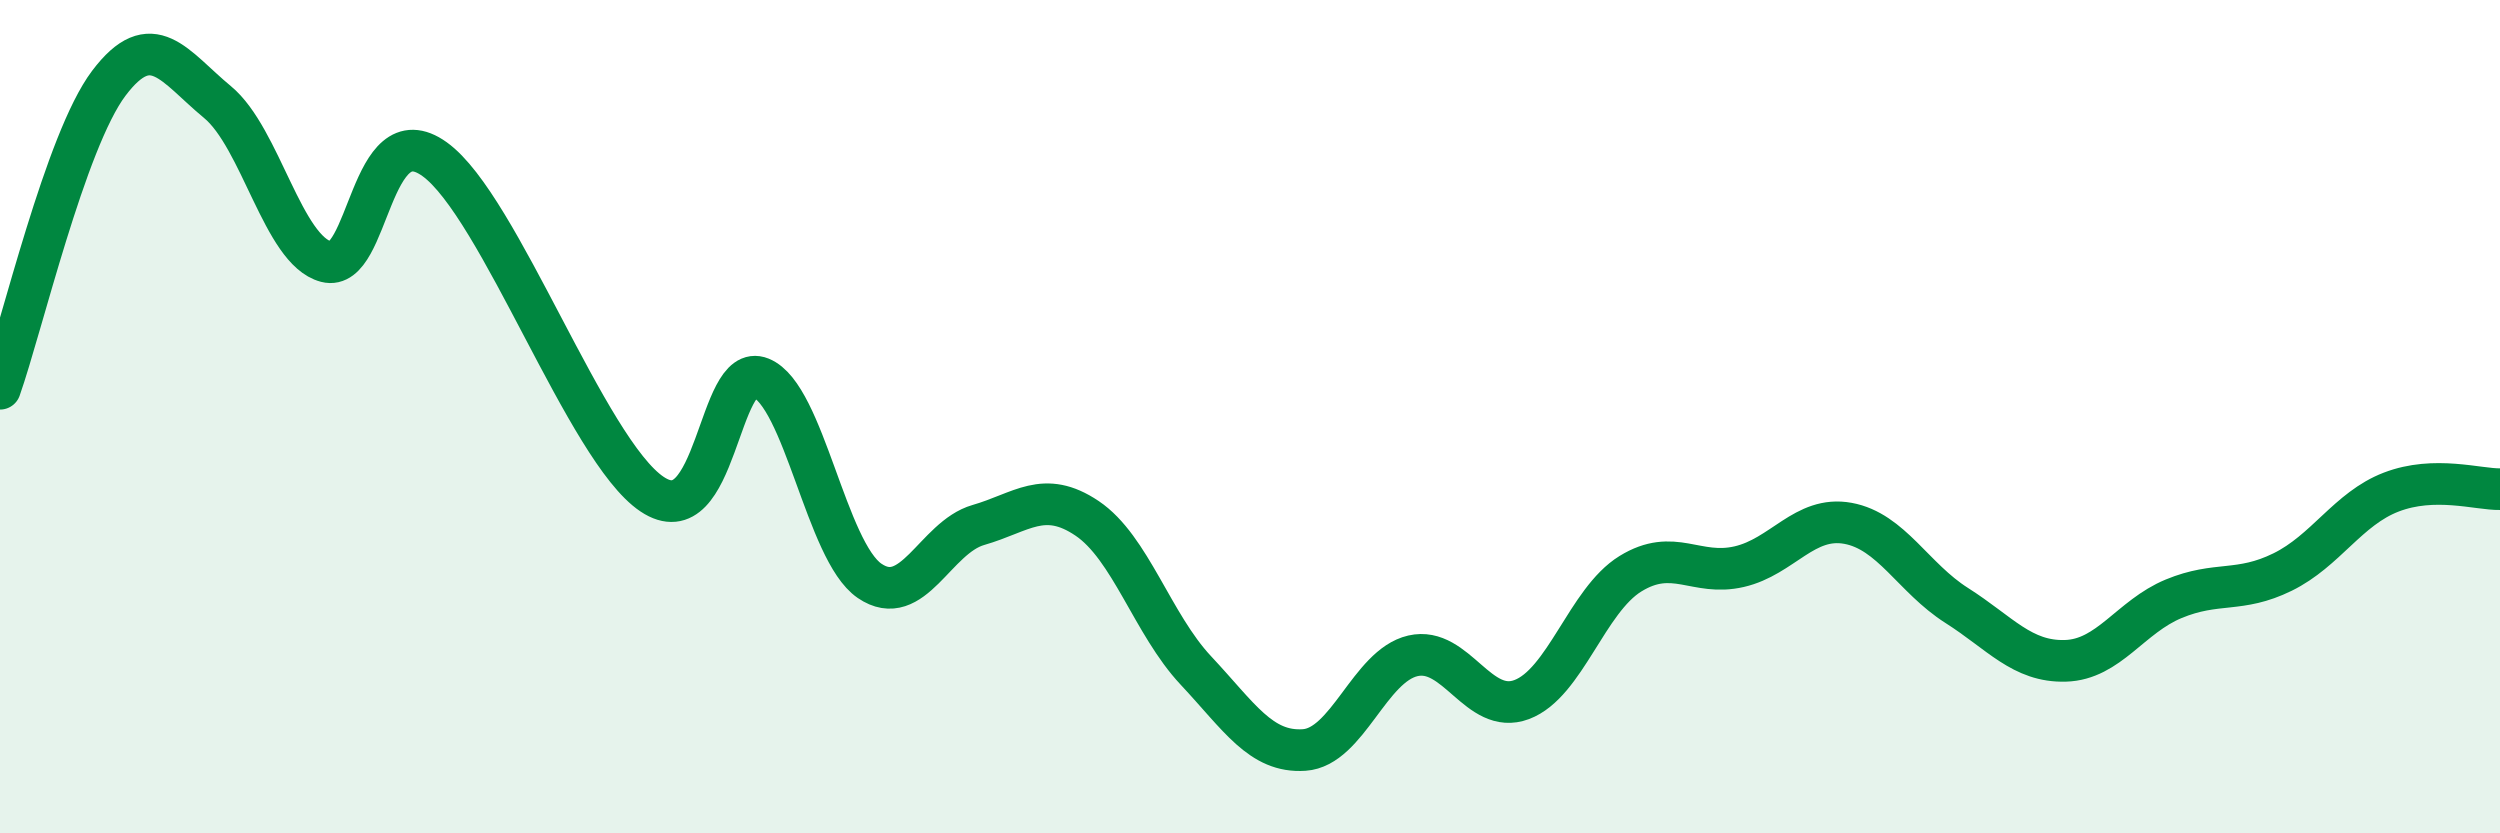 
    <svg width="60" height="20" viewBox="0 0 60 20" xmlns="http://www.w3.org/2000/svg">
      <path
        d="M 0,9.33 C 0.52,7.86 1.57,3.38 2.61,2 C 3.65,0.62 4.18,1.59 5.22,2.45 C 6.26,3.31 6.79,6.01 7.83,6.28 C 8.87,6.55 8.87,2.7 10.43,3.82 C 11.99,4.94 14.08,10.81 15.65,11.86 C 17.22,12.91 17.22,8.65 18.26,9.07 C 19.3,9.49 19.83,13.23 20.87,13.94 C 21.91,14.65 22.44,12.9 23.48,12.6 C 24.52,12.3 25.05,11.74 26.09,12.44 C 27.13,13.14 27.66,14.98 28.7,16.09 C 29.74,17.2 30.26,18.07 31.3,18 C 32.34,17.93 32.87,15.98 33.91,15.74 C 34.95,15.5 35.48,17.18 36.52,16.79 C 37.56,16.4 38.09,14.41 39.13,13.77 C 40.17,13.13 40.7,13.84 41.74,13.6 C 42.78,13.36 43.31,12.37 44.35,12.56 C 45.39,12.75 45.92,13.87 46.96,14.53 C 48,15.19 48.53,15.89 49.57,15.86 C 50.61,15.83 51.13,14.8 52.17,14.37 C 53.21,13.94 53.74,14.24 54.78,13.73 C 55.82,13.22 56.35,12.21 57.39,11.81 C 58.43,11.41 59.48,11.75 60,11.74L60 20L0 20Z"
        fill="#008740"
        opacity="0.1"
        stroke-linecap="round"
        stroke-linejoin="round"
      />
      <path
        d="M 0,9.33 C 0.52,7.86 1.57,3.38 2.61,2 C 3.65,0.62 4.18,1.59 5.22,2.45 C 6.26,3.31 6.79,6.01 7.83,6.28 C 8.87,6.55 8.87,2.7 10.43,3.82 C 11.99,4.94 14.08,10.81 15.65,11.86 C 17.22,12.91 17.22,8.65 18.26,9.07 C 19.3,9.49 19.83,13.23 20.87,13.94 C 21.91,14.65 22.44,12.9 23.48,12.6 C 24.52,12.3 25.05,11.74 26.09,12.44 C 27.13,13.14 27.66,14.98 28.7,16.09 C 29.74,17.2 30.26,18.07 31.3,18 C 32.34,17.93 32.87,15.98 33.91,15.74 C 34.95,15.5 35.48,17.18 36.52,16.79 C 37.56,16.4 38.09,14.41 39.13,13.77 C 40.17,13.13 40.7,13.84 41.74,13.6 C 42.78,13.36 43.31,12.37 44.35,12.56 C 45.39,12.75 45.92,13.87 46.96,14.53 C 48,15.19 48.53,15.89 49.57,15.86 C 50.61,15.83 51.13,14.8 52.17,14.37 C 53.21,13.94 53.74,14.24 54.78,13.73 C 55.82,13.22 56.35,12.21 57.39,11.81 C 58.43,11.41 59.48,11.75 60,11.74"
        stroke="#008740"
        stroke-width="1"
        fill="none"
        stroke-linecap="round"
        stroke-linejoin="round"
      />
    </svg>
  